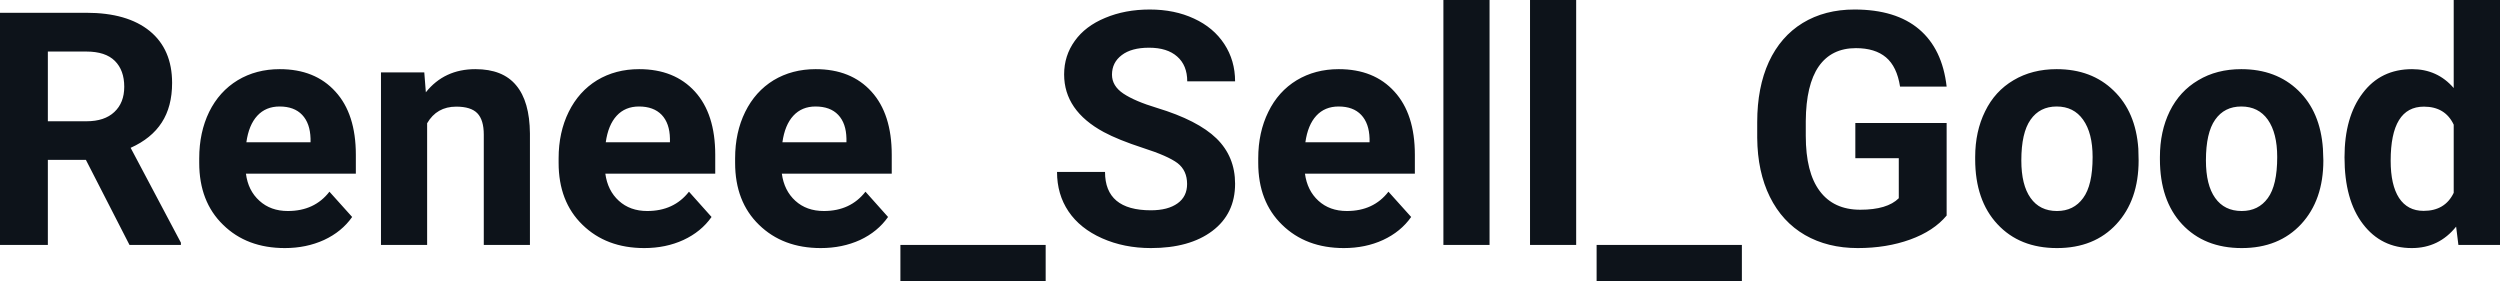 <svg fill="#0D131A" viewBox="0 0 176.06 19.788" height="100%" width="100%" xmlns="http://www.w3.org/2000/svg"><path preserveAspectRatio="none" d="M9.12 17.25L6.05 11.26L3.37 11.26L3.37 17.25L0 17.25L0 0.90L6.08 0.90Q8.97 0.90 10.55 2.19Q12.12 3.48 12.12 5.84L12.12 5.84Q12.12 7.51 11.39 8.63Q10.67 9.75 9.20 10.41L9.20 10.41L12.74 17.09L12.74 17.25L9.12 17.25ZM3.37 3.63L3.37 8.54L6.09 8.54Q7.36 8.54 8.05 7.89Q8.75 7.24 8.75 6.11L8.75 6.11Q8.75 4.95 8.09 4.29Q7.43 3.63 6.08 3.63L6.08 3.63L3.37 3.63ZM20.06 17.47L20.06 17.47Q17.38 17.47 15.71 15.83Q14.03 14.20 14.03 11.47L14.03 11.47L14.03 11.15Q14.03 9.32 14.73 7.88Q15.44 6.44 16.74 5.65Q18.04 4.87 19.70 4.87L19.70 4.87Q22.19 4.87 23.62 6.45Q25.06 8.02 25.06 10.90L25.06 10.90L25.06 12.23L17.32 12.23Q17.47 13.42 18.27 14.14Q19.06 14.86 20.27 14.86L20.27 14.86Q22.15 14.86 23.20 13.50L23.20 13.50L24.80 15.28Q24.07 16.32 22.82 16.90Q21.57 17.47 20.06 17.47ZM19.69 7.50L19.69 7.50Q18.72 7.50 18.12 8.15Q17.52 8.80 17.35 10.02L17.35 10.02L21.87 10.02L21.87 9.76Q21.84 8.68 21.28 8.09Q20.72 7.50 19.69 7.50ZM26.83 5.10L29.88 5.10L29.99 6.50Q31.29 4.87 33.48 4.87L33.48 4.87Q35.41 4.87 36.35 6.01Q37.30 7.14 37.32 9.40L37.32 9.40L37.32 17.25L34.07 17.25L34.07 9.48Q34.07 8.45 33.62 7.98Q33.17 7.51 32.13 7.51L32.13 7.51Q30.76 7.51 30.08 8.68L30.08 8.68L30.08 17.25L26.83 17.25L26.83 5.10ZM45.37 17.47L45.37 17.47Q42.70 17.47 41.02 15.83Q39.34 14.20 39.34 11.47L39.34 11.47L39.34 11.15Q39.34 9.32 40.05 7.88Q40.76 6.44 42.05 5.65Q43.35 4.87 45.01 4.87L45.01 4.87Q47.50 4.87 48.94 6.45Q50.37 8.02 50.37 10.90L50.37 10.90L50.37 12.23L42.63 12.23Q42.79 13.42 43.58 14.14Q44.37 14.86 45.58 14.86L45.58 14.86Q47.46 14.86 48.52 13.50L48.52 13.50L50.11 15.28Q49.38 16.32 48.13 16.90Q46.89 17.47 45.37 17.47ZM45.00 7.50L45.00 7.50Q44.03 7.50 43.43 8.15Q42.83 8.80 42.66 10.02L42.66 10.02L47.18 10.02L47.18 9.76Q47.16 8.68 46.60 8.09Q46.03 7.50 45.00 7.50ZM57.80 17.47L57.80 17.47Q55.13 17.47 53.45 15.83Q51.77 14.20 51.77 11.47L51.77 11.47L51.77 11.15Q51.77 9.32 52.48 7.88Q53.19 6.44 54.48 5.65Q55.78 4.87 57.44 4.87L57.44 4.87Q59.94 4.87 61.37 6.45Q62.80 8.02 62.80 10.90L62.80 10.90L62.80 12.23L55.06 12.23Q55.22 13.42 56.01 14.14Q56.80 14.86 58.02 14.86L58.02 14.86Q59.89 14.86 60.95 13.50L60.95 13.50L62.54 15.28Q61.81 16.32 60.57 16.90Q59.32 17.47 57.80 17.47ZM57.43 7.50L57.43 7.50Q56.47 7.50 55.87 8.15Q55.27 8.80 55.10 10.02L55.10 10.02L59.61 10.02L59.61 9.76Q59.59 8.68 59.03 8.09Q58.47 7.50 57.43 7.50ZM73.64 17.25L73.64 19.79L63.41 19.79L63.41 17.25L73.64 17.25ZM83.60 12.96L83.60 12.96Q83.60 12.01 82.93 11.49Q82.25 10.98 80.50 10.42Q78.75 9.85 77.73 9.30L77.73 9.30Q74.94 7.79 74.94 5.24L74.94 5.24Q74.94 3.92 75.69 2.88Q76.43 1.84 77.83 1.26Q79.23 0.67 80.97 0.67L80.97 0.67Q82.72 0.67 84.09 1.31Q85.46 1.94 86.22 3.10Q86.98 4.26 86.98 5.73L86.98 5.73L83.61 5.73Q83.61 4.60 82.90 3.98Q82.20 3.36 80.92 3.36L80.92 3.36Q79.68 3.36 79.00 3.88Q78.31 4.40 78.31 5.26L78.31 5.26Q78.31 6.05 79.11 6.59Q79.92 7.13 81.48 7.60L81.48 7.60Q84.35 8.47 85.67 9.75Q86.98 11.03 86.98 12.94L86.98 12.94Q86.98 15.06 85.37 16.27Q83.77 17.47 81.05 17.47L81.05 17.47Q79.16 17.47 77.61 16.78Q76.06 16.09 75.25 14.89Q74.44 13.69 74.44 12.11L74.44 12.11L77.82 12.11Q77.82 14.81 81.05 14.81L81.05 14.81Q82.25 14.81 82.93 14.32Q83.60 13.84 83.60 12.96ZM94.64 17.47L94.64 17.47Q91.97 17.47 90.29 15.83Q88.61 14.20 88.61 11.47L88.61 11.47L88.61 11.15Q88.61 9.32 89.32 7.88Q90.02 6.44 91.32 5.65Q92.62 4.87 94.28 4.87L94.28 4.87Q96.77 4.87 98.20 6.45Q99.64 8.02 99.64 10.90L99.64 10.90L99.64 12.23L91.90 12.23Q92.06 13.42 92.85 14.14Q93.64 14.86 94.85 14.86L94.85 14.86Q96.73 14.86 97.78 13.50L97.78 13.50L99.38 15.28Q98.65 16.32 97.40 16.90Q96.16 17.47 94.64 17.47ZM94.27 7.50L94.27 7.50Q93.30 7.50 92.70 8.15Q92.10 8.80 91.93 10.02L91.93 10.02L96.45 10.02L96.45 9.76Q96.42 8.68 95.86 8.09Q95.30 7.50 94.27 7.50ZM104.90 0L104.90 17.25L101.65 17.25L101.65 0L104.90 0ZM111.00 0L111.00 17.25L107.75 17.25L107.75 0L111.00 0ZM122.67 17.25L122.67 19.79L112.44 19.79L112.44 17.25L122.67 17.25ZM137.09 8.66L137.09 15.18Q136.18 16.27 134.52 16.87Q132.86 17.47 130.83 17.47L130.83 17.47Q128.71 17.47 127.11 16.55Q125.51 15.62 124.64 13.86Q123.77 12.10 123.75 9.71L123.75 9.71L123.75 8.60Q123.75 6.15 124.57 4.36Q125.40 2.57 126.95 1.62Q128.51 0.67 130.60 0.67L130.60 0.67Q133.51 0.67 135.15 2.06Q136.79 3.45 137.09 6.10L137.09 6.10L133.81 6.10Q133.59 4.69 132.82 4.04Q132.05 3.39 130.70 3.39L130.70 3.39Q128.98 3.39 128.08 4.68Q127.19 5.97 127.17 8.52L127.17 8.52L127.17 9.57Q127.17 12.14 128.15 13.45Q129.13 14.77 131.01 14.77L131.01 14.77Q132.91 14.77 133.72 13.96L133.72 13.96L133.72 11.14L130.66 11.14L130.66 8.66L137.09 8.66ZM139.10 11.21L139.10 11.06Q139.10 9.25 139.80 7.84Q140.49 6.42 141.80 5.65Q143.11 4.87 144.84 4.87L144.84 4.87Q147.30 4.87 148.85 6.38Q150.41 7.88 150.59 10.47L150.59 10.47L150.61 11.30Q150.61 14.09 149.05 15.78Q147.49 17.47 144.86 17.47Q142.23 17.47 140.67 15.79Q139.10 14.11 139.10 11.21L139.10 11.21ZM142.35 11.30L142.35 11.30Q142.35 13.03 143.00 13.94Q143.65 14.86 144.86 14.86L144.86 14.86Q146.04 14.86 146.70 13.95Q147.37 13.05 147.37 11.06L147.37 11.06Q147.37 9.37 146.70 8.43Q146.04 7.50 144.84 7.50L144.84 7.50Q143.65 7.50 143.00 8.43Q142.35 9.35 142.35 11.30ZM152.11 11.21L152.11 11.06Q152.11 9.25 152.80 7.84Q153.50 6.42 154.81 5.65Q156.11 4.87 157.84 4.87L157.84 4.87Q160.30 4.87 161.86 6.38Q163.41 7.88 163.59 10.47L163.59 10.47L163.62 11.30Q163.62 14.09 162.06 15.78Q160.49 17.47 157.87 17.47Q155.24 17.47 153.67 15.79Q152.11 14.11 152.11 11.21L152.11 11.21ZM155.35 11.30L155.35 11.30Q155.35 13.03 156.00 13.94Q156.65 14.86 157.87 14.86L157.87 14.86Q159.05 14.86 159.71 13.95Q160.37 13.05 160.37 11.06L160.37 11.06Q160.37 9.37 159.71 8.43Q159.05 7.50 157.84 7.50L157.84 7.50Q156.65 7.50 156.00 8.43Q155.35 9.35 155.35 11.30ZM165.11 11.08L165.11 11.08Q165.11 8.24 166.39 6.56Q167.66 4.87 169.87 4.87L169.87 4.87Q171.65 4.87 172.80 6.20L172.80 6.20L172.80 0L176.06 0L176.06 17.25L173.13 17.25L172.97 15.96Q171.76 17.47 169.85 17.47L169.85 17.47Q167.70 17.47 166.41 15.78Q165.11 14.09 165.11 11.08ZM168.36 11.32L168.36 11.32Q168.36 13.03 168.95 13.94Q169.55 14.85 170.68 14.85L170.68 14.85Q172.19 14.85 172.80 13.58L172.80 13.58L172.80 8.78Q172.20 7.51 170.70 7.51L170.70 7.51Q168.36 7.51 168.36 11.32Z"></path></svg>
